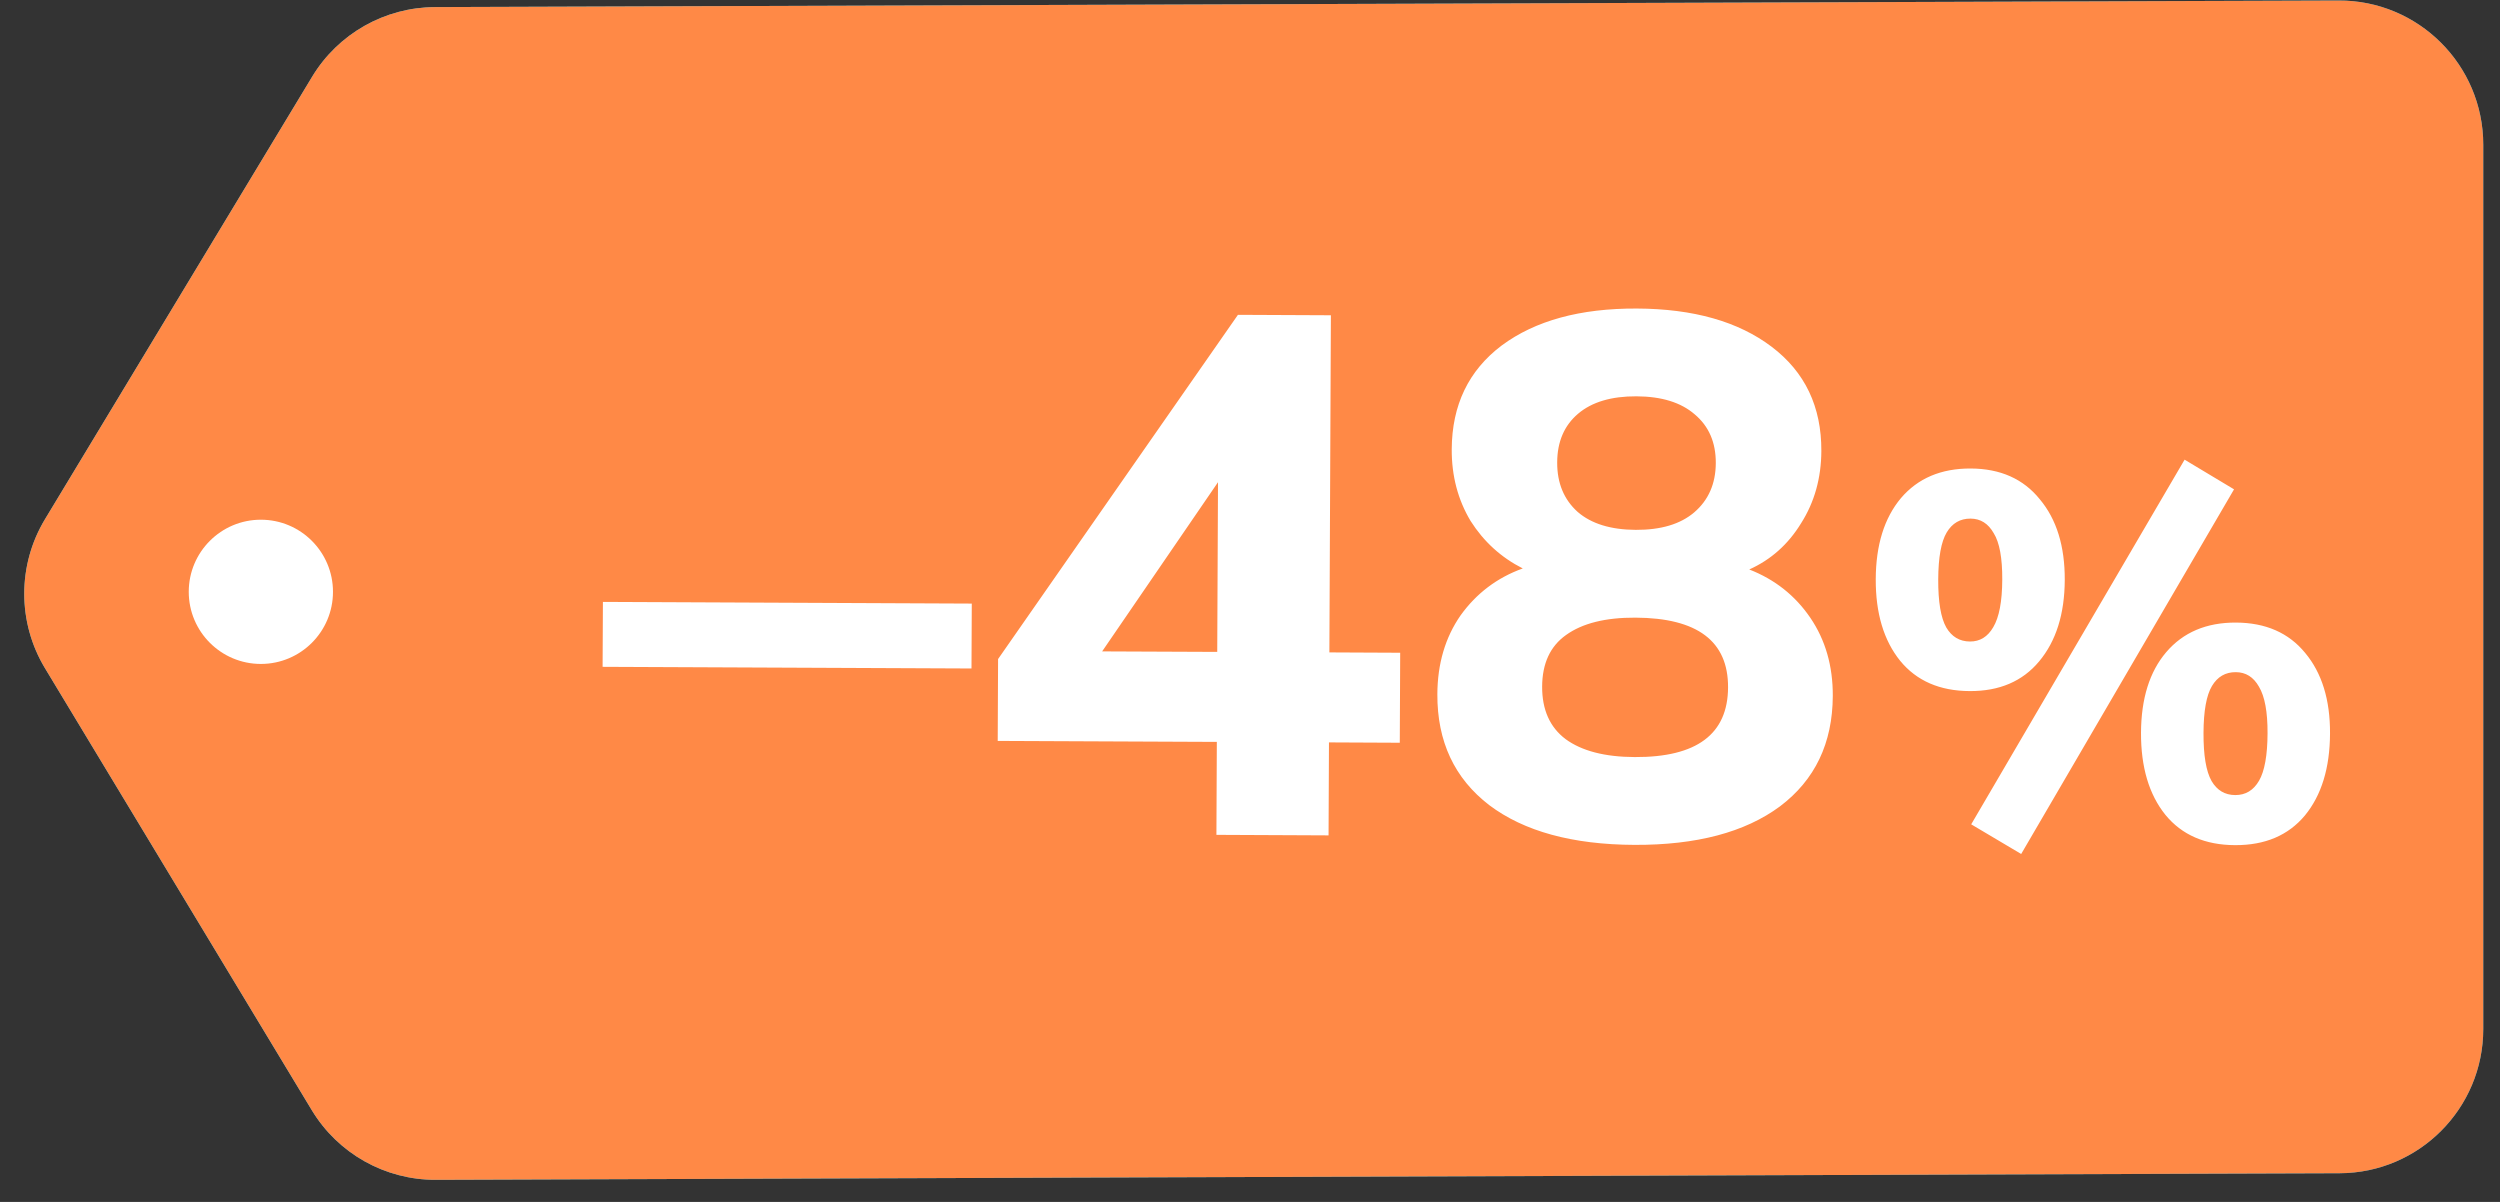 <?xml version="1.0" encoding="UTF-8"?> <svg xmlns="http://www.w3.org/2000/svg" width="104" height="50" viewBox="0 0 104 50" fill="none"><rect x="0" y="0" width="104" height="50" fill="#333333" stroke="none"/> <path d="M12.983 3.194C14.066 1.401 16.005 0.302 18.099 0.295L97.283 0.021C100.605 0.009 103.304 2.699 103.304 6.021V42.807C103.304 46.113 100.63 48.796 97.325 48.807L18.127 49.081C16.017 49.088 14.059 47.987 12.969 46.182L1.872 27.8C0.721 25.893 0.721 23.506 1.872 21.598L12.983 3.194Z" fill="url(#paint0_linear_1889_5994)"></path> <path d="M12.983 3.194C14.066 1.401 16.005 0.302 18.099 0.295L97.283 0.021C100.605 0.009 103.304 2.699 103.304 6.021V42.807C103.304 46.113 100.63 48.796 97.325 48.807L18.127 49.081C16.017 49.088 14.059 47.987 12.969 46.182L1.872 27.8C0.721 25.893 0.721 23.506 1.872 21.598L12.983 3.194Z" fill="#FF8946"></path> <circle cx="10.852" cy="24.62" r="3" fill="white"></circle> <path d="M25.068 27.74L25.081 25.039L40.426 25.109L40.414 27.809L25.068 27.74ZM50.603 34.73L50.62 30.863L41.505 30.822L41.52 27.416L51.498 13.097L55.365 13.115L55.302 27.14L58.248 27.154L58.231 30.898L55.285 30.884L55.268 34.752L50.603 34.73ZM50.637 27.119L50.669 20.06L45.849 27.098L50.637 27.119ZM67.991 35.147C65.413 35.135 63.4 34.584 61.952 33.493C60.504 32.381 59.785 30.843 59.794 28.879C59.8 27.611 60.122 26.517 60.76 25.6C61.419 24.682 62.281 24.031 63.347 23.647C62.449 23.193 61.725 22.535 61.177 21.673C60.649 20.791 60.387 19.797 60.392 18.692C60.401 16.851 61.093 15.412 62.468 14.374C63.864 13.337 65.739 12.824 68.092 12.835C70.445 12.845 72.314 13.375 73.701 14.425C75.088 15.475 75.777 16.921 75.768 18.762C75.763 19.887 75.483 20.889 74.926 21.766C74.39 22.643 73.671 23.285 72.769 23.69C73.831 24.104 74.677 24.773 75.307 25.696C75.937 26.62 76.25 27.706 76.244 28.954C76.235 30.918 75.502 32.449 74.044 33.547C72.587 34.625 70.569 35.158 67.991 35.147ZM68.05 22.042C69.094 22.047 69.903 21.805 70.478 21.316C71.073 20.807 71.373 20.123 71.377 19.264C71.381 18.405 71.088 17.728 70.496 17.234C69.926 16.741 69.119 16.491 68.075 16.487C67.032 16.482 66.222 16.724 65.647 17.212C65.072 17.701 64.783 18.375 64.779 19.234C64.775 20.093 65.058 20.78 65.629 21.294C66.199 21.788 67.007 22.037 68.05 22.042ZM68.007 31.494C70.585 31.506 71.879 30.54 71.887 28.596C71.896 26.673 70.612 25.706 68.034 25.694C66.785 25.688 65.823 25.93 65.145 26.418C64.488 26.885 64.158 27.6 64.153 28.561C64.149 29.523 64.473 30.251 65.126 30.745C65.799 31.239 66.759 31.489 68.007 31.494ZM84.081 35.526L82.002 34.292L90.879 19.122L92.936 20.356L84.081 35.526ZM81.942 28.749C80.695 28.744 79.731 28.324 79.047 27.49C78.363 26.642 78.025 25.509 78.031 24.091C78.037 22.673 78.386 21.55 79.078 20.723C79.783 19.895 80.752 19.484 81.983 19.49C83.215 19.495 84.173 19.922 84.856 20.77C85.555 21.604 85.9 22.723 85.894 24.127C85.888 25.544 85.531 26.674 84.826 27.516C84.135 28.344 83.173 28.755 81.942 28.749ZM81.951 26.687C82.366 26.689 82.689 26.49 82.92 26.09C83.166 25.675 83.29 25.017 83.294 24.115C83.299 23.213 83.18 22.567 82.938 22.18C82.711 21.778 82.389 21.576 81.974 21.574C81.544 21.572 81.214 21.764 80.983 22.149C80.752 22.535 80.635 23.186 80.63 24.103C80.626 25.034 80.738 25.7 80.965 26.102C81.193 26.49 81.521 26.685 81.951 26.687ZM92.977 35.158C91.731 35.153 90.766 34.733 90.082 33.899C89.398 33.051 89.06 31.911 89.066 30.479C89.073 29.061 89.421 27.945 90.113 27.132C90.818 26.305 91.787 25.893 93.019 25.899C94.25 25.905 95.208 26.324 95.892 27.158C96.59 27.992 96.936 29.111 96.929 30.514C96.923 31.947 96.574 33.084 95.883 33.925C95.191 34.753 94.223 35.164 92.977 35.158ZM92.986 33.075C93.416 33.077 93.746 32.877 93.977 32.477C94.208 32.078 94.326 31.419 94.33 30.503C94.334 29.615 94.215 28.97 93.973 28.567C93.746 28.165 93.425 27.963 93.009 27.962C92.58 27.959 92.249 28.151 92.018 28.537C91.787 28.923 91.67 29.574 91.666 30.491C91.662 31.421 91.773 32.088 92.001 32.49C92.228 32.878 92.556 33.073 92.986 33.075Z" fill="white"></path> <defs> <linearGradient id="paint0_linear_1889_5994" x1="279.154" y1="5.804" x2="-51.329" y2="87.467" gradientUnits="userSpaceOnUse"> <stop stop-color="#0088D8"></stop> <stop offset="1" stop-color="#38CEEF"></stop> </linearGradient> </defs> </svg> 
